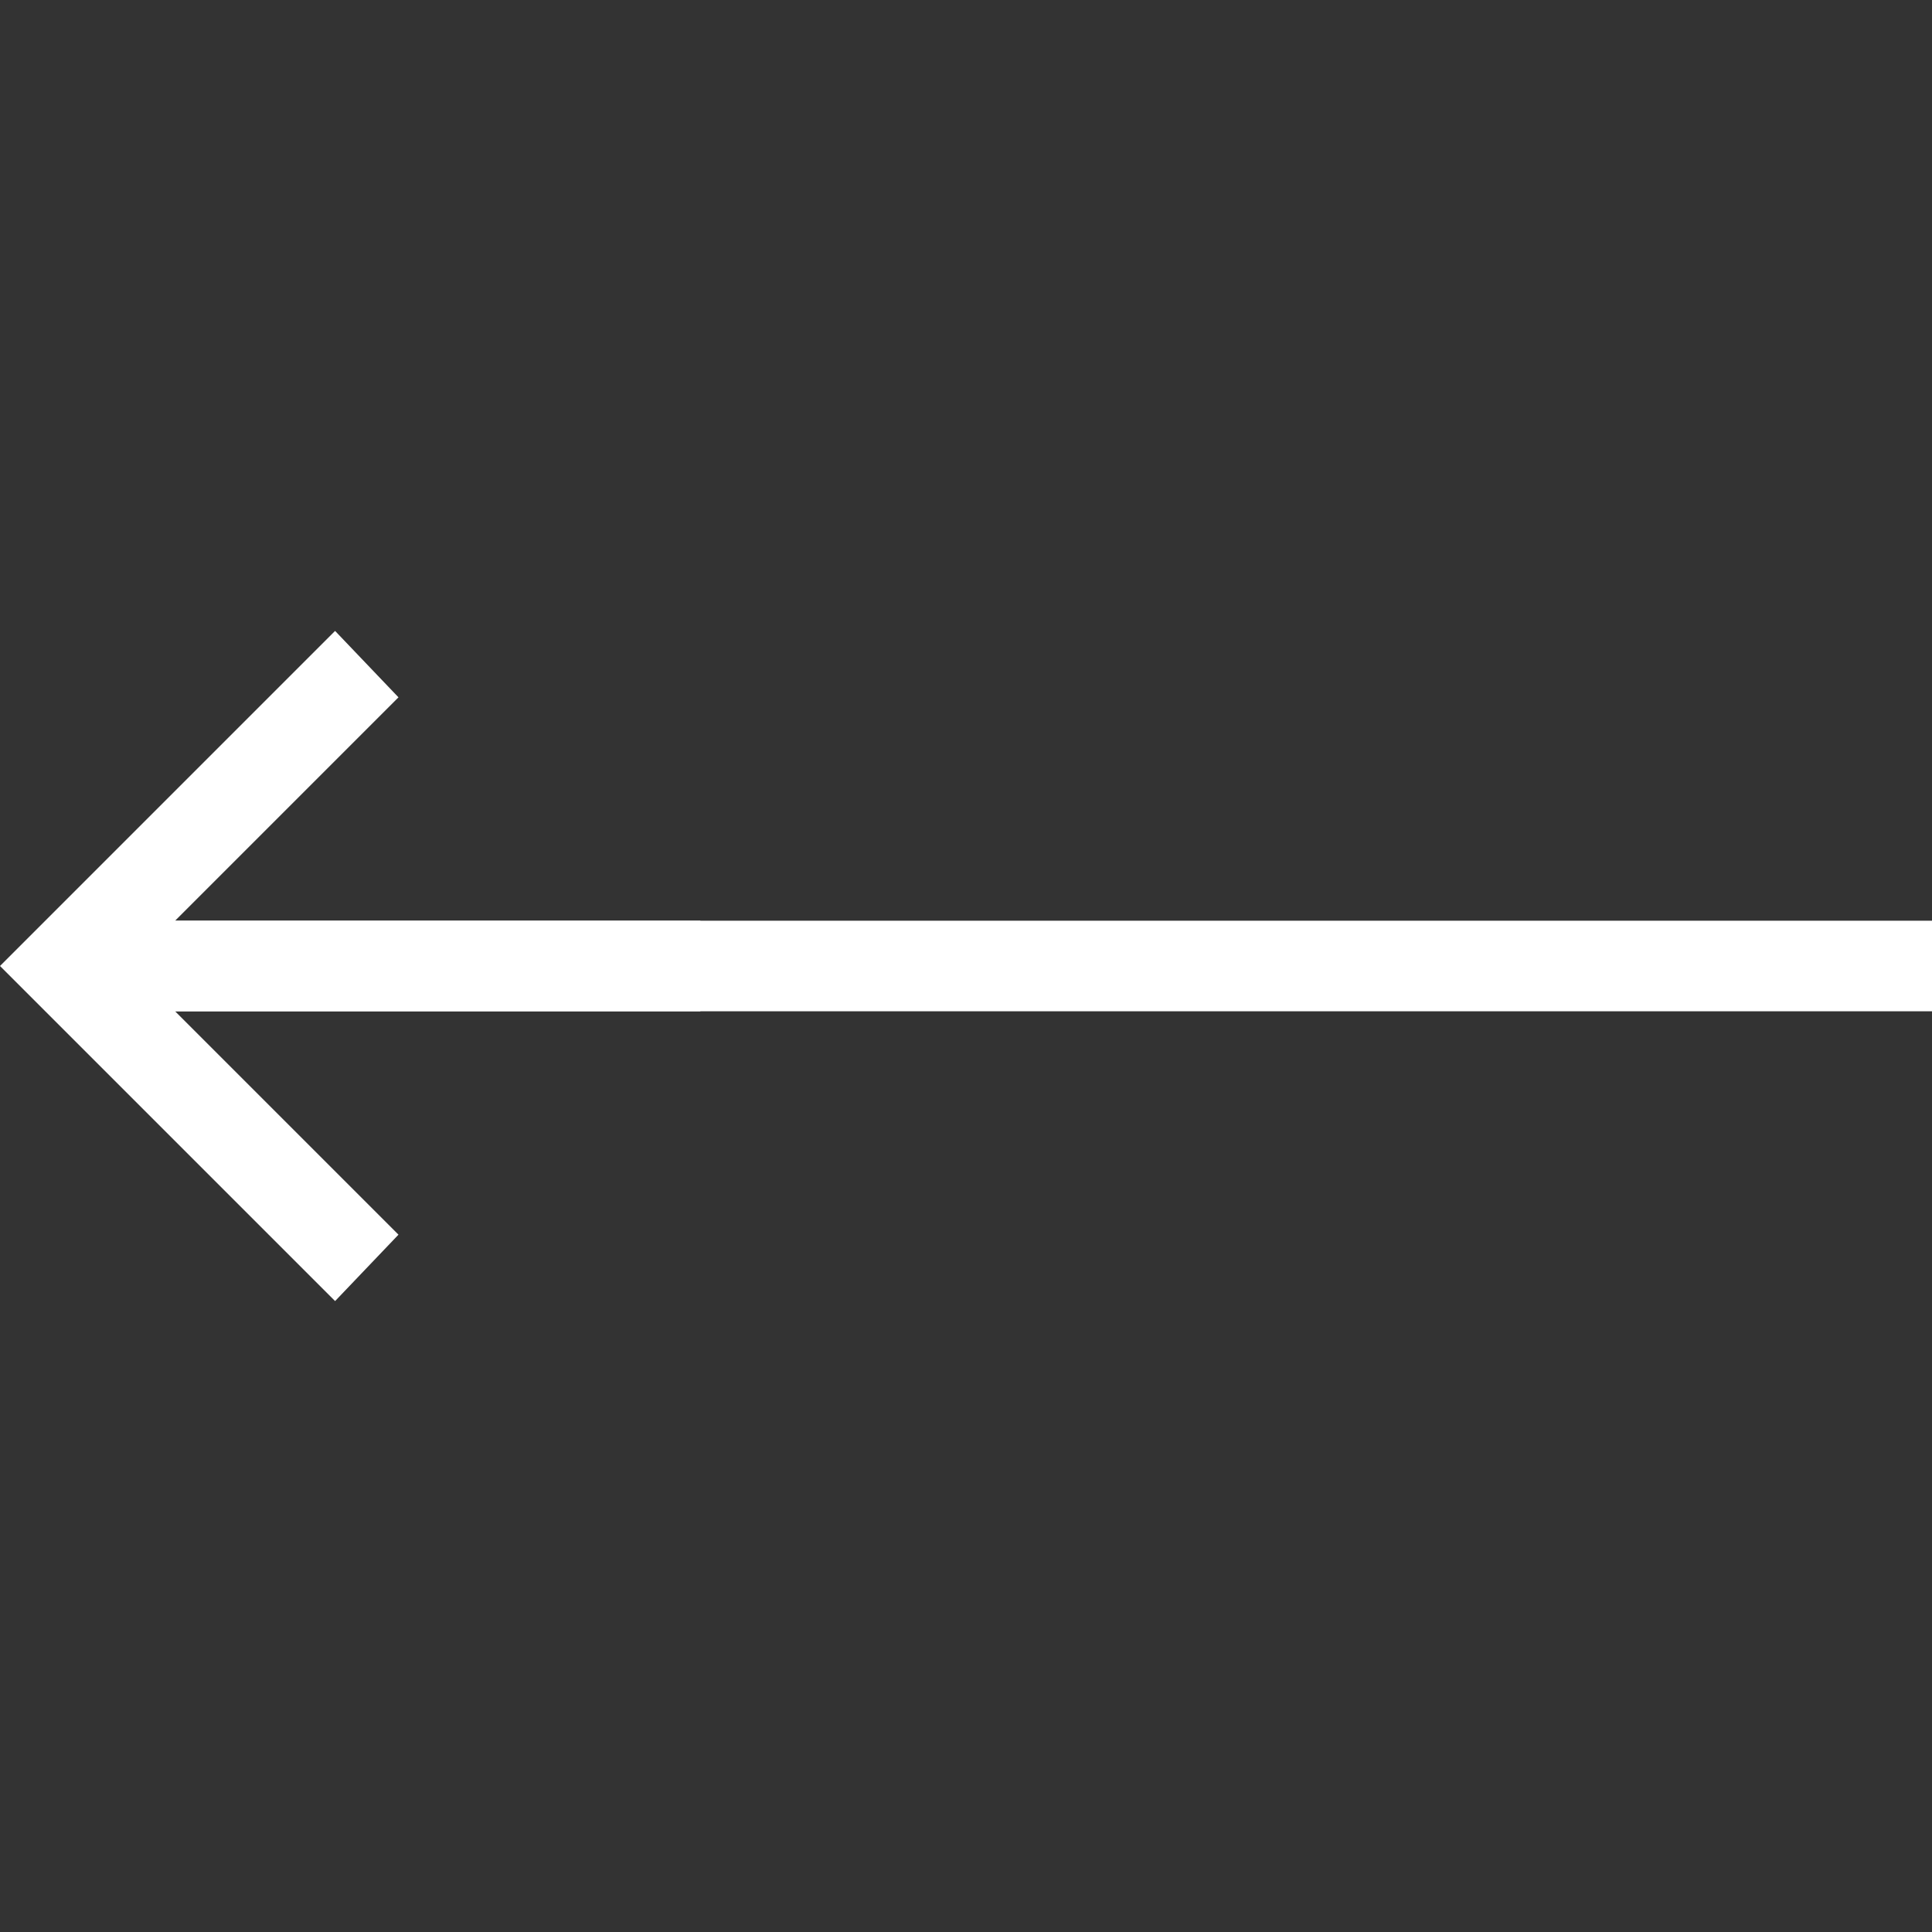 <?xml version="1.0" encoding="utf-8"?>
<!-- Generator: Adobe Illustrator 23.1.1, SVG Export Plug-In . SVG Version: 6.00 Build 0)  -->
<svg version="1.1" id="图层_1" xmlns="http://www.w3.org/2000/svg" xmlns:xlink="http://www.w3.org/1999/xlink" x="0px" y="0px"
	 viewBox="0 0 64 64" style="enable-background:new 0 0 64 64;" xml:space="preserve">
<rect x="0" y="0" width="64" height="64" fill="#333333" stroke="none"/>
<style type="text/css">
	.st0{fill:#FFFFFF;}
</style>
<g>
	<g>
		<g>
			<g>
				<polygon class="st0" points="0,32 11.1,43.1 13.2,40.9 5.8,33.5 23.2,33.5 23.2,30.5 5.8,30.5 13.2,23.1 11.1,20.9 				"/>
			</g>
		</g>
		<g>
			<g>
				<rect x="1.9" y="30.5" class="st0" width="46.1" height="3"/>
			</g>
		</g>
	</g>
	<g>
		<rect x="48" y="30.5" class="st0" width="16" height="3"/>
	</g>
</g>
</svg>
